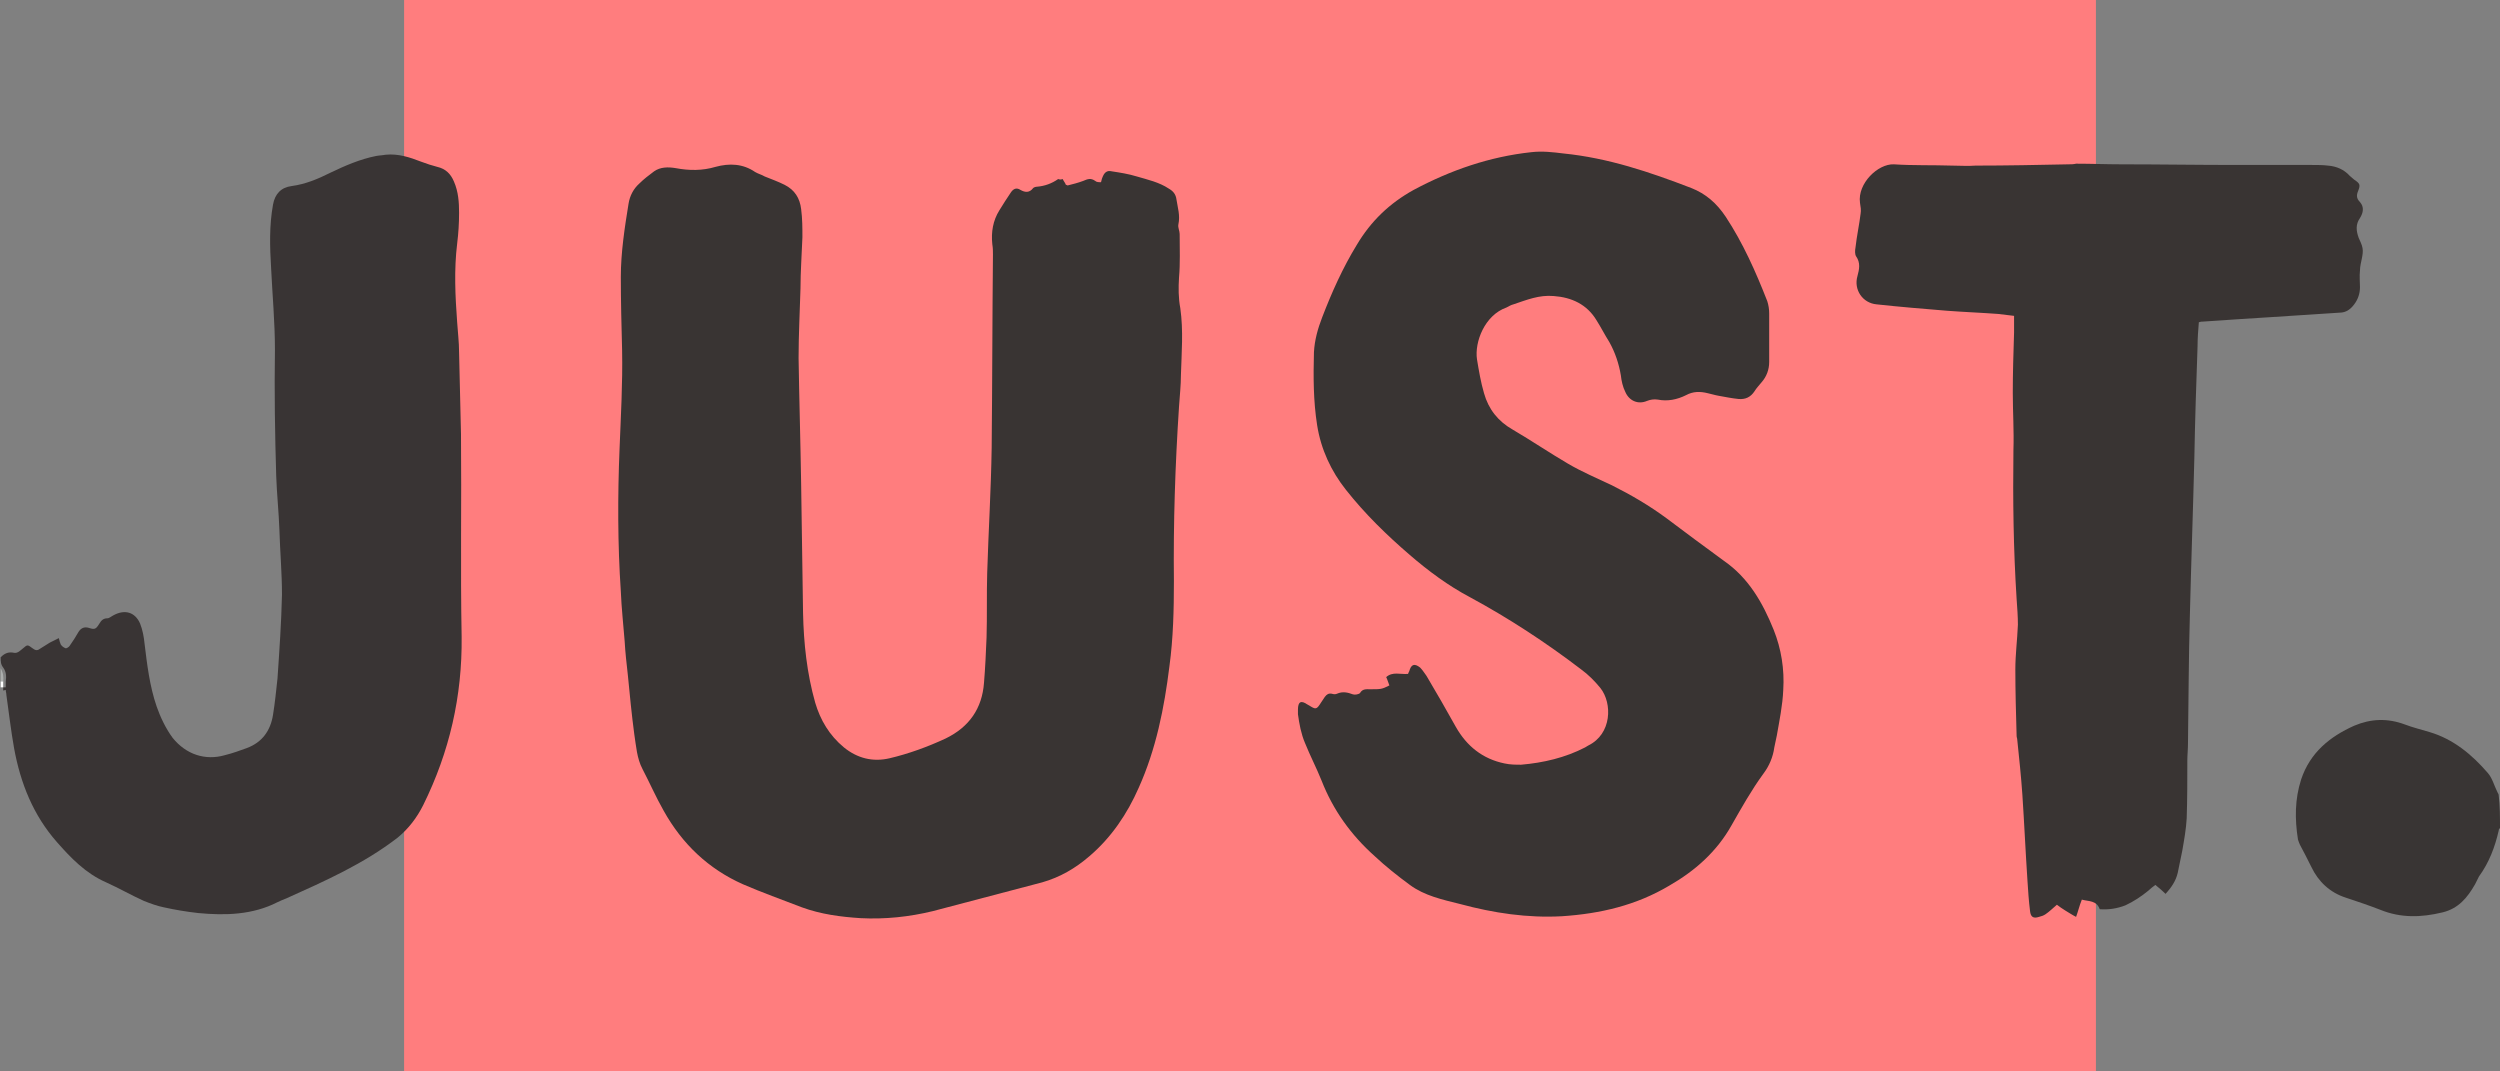 <?xml version="1.0" encoding="utf-8"?>
<!-- Generator: Adobe Illustrator 22.0.1, SVG Export Plug-In . SVG Version: 6.00 Build 0)  -->
<svg version="1.1" id="Layer_1" xmlns="http://www.w3.org/2000/svg" xmlns:xlink="http://www.w3.org/1999/xlink" x="0px" y="0px"
	 viewBox="0 0 391 167.5" style="enable-background:new 0 0 391 167.5;" xml:space="preserve">
<rect x="0" y="0" width="391" height="167.5" fill="#808080" stroke="none"/>
<style type="text/css">
	.st0{fill:#FF7D7E;}
	.st1{fill:#393434;}
	.st2{fill:#393534;}
	.st3{fill:#ACAEAD;}
	.st4{fill:#FEFEFE;}
	.st5{fill:#393433;}
</style>
<g>
	<g>
		<rect x="63.2" class="st0" width="264.6" height="167.5"/>
		<path class="st1" d="M0.1,102.8c0.6-0.6,1.2-0.9,2.1-0.7c0.6,0.1,1-0.4,1.4-0.7c0.7-0.6,0.7-0.6,1.5,0c0.4,0.3,0.7,0.4,1.1,0.1
			c0.5-0.3,1.1-0.7,1.6-1c0.4-0.2,0.8-0.4,1.4-0.7c0.1,0.4,0.2,0.8,0.3,1c0.2,0.3,0.5,0.5,0.8,0.6c0.1,0,0.5-0.2,0.6-0.4
			c0.5-0.7,1-1.5,1.4-2.2c0.4-0.6,0.9-0.8,1.6-0.6c0.9,0.3,1.1,0.2,1.6-0.6c0.3-0.5,0.6-0.9,1.3-0.9c0.3,0,0.6-0.3,1-0.5
			c1.7-0.9,3.3-0.5,4.1,1.3c0.4,1,0.6,2.1,0.7,3.1c0.4,3.3,0.8,6.7,1.9,9.9c0.6,1.7,1.4,3.4,2.5,4.9c2.1,2.6,5.1,3.6,8.2,2.7
			c1.2-0.3,2.3-0.7,3.4-1.1c2.4-0.9,3.7-2.7,4.1-5.2c0.3-1.9,0.5-3.8,0.7-5.7c0.3-4.4,0.6-8.7,0.7-13.1c0-3.4-0.3-6.7-0.4-10.1
			c-0.1-2.8-0.4-5.6-0.5-8.4C43,67.9,42.9,61.3,43,54.7c0-4.3-0.4-8.6-0.6-12.8c-0.2-3.3-0.3-6.6,0.3-9.9c0.3-1.7,1.3-2.7,2.9-2.9
			c2.2-0.3,4.1-1.1,6.1-2.1c2.3-1.1,4.6-2.1,7.1-2.6c0.5-0.1,1-0.1,1.5-0.2c2-0.2,3.8,0.4,5.6,1.1c0.8,0.3,1.7,0.6,2.5,0.8
			c1.3,0.3,2.1,1.1,2.6,2.3c0.7,1.6,0.8,3.3,0.8,4.9c0,1.6-0.1,3.2-0.3,4.8c-0.5,4.1-0.3,8.2,0,12.3c0.1,1.6,0.3,3.1,0.3,4.7
			c0.1,4.3,0.2,8.6,0.3,12.8C72.2,78.5,72,89,72.2,99.6c0.1,9.3-1.9,18-6,26.3c-1,2-2.3,3.7-4,5.1c-5.3,4.1-11.4,6.8-17.4,9.5
			c-0.5,0.2-1,0.4-1.4,0.6c-3.9,2-8.2,2.1-12.4,1.7c-1.8-0.2-3.6-0.5-5.4-0.9c-1-0.2-2.1-0.6-3.1-1c-2-0.9-3.9-2-5.9-2.9
			c-3.2-1.4-5.5-3.8-7.7-6.3c-3.7-4.2-5.7-9.2-6.7-14.7c-0.5-2.8-0.8-5.5-1.2-8.3c0-0.3-0.1-0.5-0.1-0.8c-0.1,0-0.3,0.1-0.4,0.1
			c0-0.2,0-0.3,0-0.5c0.1,0,0.3,0,0.4,0c0-0.3,0-0.6,0-0.9c0.1-0.8,0.1-1.5-0.4-2.2C0.1,103.9,0.1,103.4,0.1,102.8z"/>
		<path class="st2" d="M391,129.5c-0.1,0.1-0.2,0.2-0.2,0.4c-0.6,2.6-1.5,5-3.1,7.2c-0.2,0.4-0.4,0.8-0.6,1.2
			c-1.2,2.1-2.6,3.8-5.1,4.4c-3.3,0.8-6.5,0.9-9.7-0.4c-1.8-0.7-3.6-1.3-5.4-1.9c-2.5-0.8-4.3-2.5-5.4-4.8c-0.6-1.2-1.2-2.4-1.8-3.5
			c-0.1-0.2-0.2-0.5-0.3-0.8c-0.5-3.2-0.5-6.3,0.5-9.4c1.4-4.2,4.5-6.7,8.3-8.4c2.6-1.1,5.2-1.2,7.9-0.2c1.3,0.5,2.6,0.8,3.9,1.2
			c3.7,1.1,6.6,3.5,9.1,6.4c0.7,0.8,1,2,1.5,3c0.1,0.2,0.2,0.3,0.2,0.5C391,126.1,391,127.8,391,129.5z"/>
		<path class="st3" d="M0.1,104.5c0.4,0.7,0.5,1.4,0.4,2.2c-0.1,0-0.3,0-0.4,0C0.1,105.9,0.1,105.2,0.1,104.5z"/>
		<path class="st4" d="M0.1,106.6c0.1,0,0.3,0,0.4,0c0,0.3,0,0.6,0,0.9c-0.1,0-0.3,0-0.4,0C0.1,107.3,0.1,107,0.1,106.6z"/>
		<path class="st5" d="M324.7,143.4c-0.6-0.3-1.2-0.7-1.7-1s-0.9-0.6-1.3-0.9c-0.7,0.6-1.2,1.1-1.8,1.5c-0.3,0.2-0.6,0.3-1,0.4
			c-0.9,0.3-1.3,0-1.4-0.9c-0.2-1.6-0.3-3.1-0.4-4.7c-0.3-4.5-0.5-9-0.8-13.5c-0.2-2.9-0.5-5.7-0.8-8.6c0-0.2-0.1-0.4-0.1-0.6
			c-0.1-3.5-0.2-7-0.2-10.4c0-2.3,0.3-4.6,0.4-7c0-1.3-0.1-2.6-0.2-4c-0.5-7.8-0.6-15.5-0.5-23.3c0.1-3-0.1-6-0.1-9
			c0-3.1,0.1-6.2,0.2-9.4c0-0.8,0-1.7,0-2.6c-0.9-0.1-1.7-0.2-2.5-0.3c-2.7-0.2-5.4-0.3-8-0.5c-3.7-0.3-7.3-0.6-11-1
			c-2.2-0.2-3.6-2.3-3-4.4c0.3-1.1,0.5-2.1-0.2-3.1c-0.2-0.3-0.2-0.9-0.1-1.4c0.2-1.8,0.6-3.6,0.8-5.3c0.1-0.5,0-1.1-0.1-1.7
			c-0.4-3,2.8-6.1,5.3-6c3,0.2,6.1,0.1,9.1,0.2c1.2,0,2.5,0.1,3.7,0c4.8,0,9.7-0.1,14.5-0.2c0.4,0,0.8,0,1.2-0.1
			c2.4,0,4.7,0.1,7.1,0.1c5.9,0,11.9,0.1,17.8,0.1c4,0,8,0,12,0c0.8,0,1.7,0,2.5,0.1c1.3,0.1,2.5,0.6,3.4,1.6
			c0.2,0.2,0.5,0.4,0.7,0.6c0.9,0.6,1,0.8,0.6,1.8c-0.3,0.7-0.2,1.2,0.3,1.7c0.7,0.8,0.5,1.7,0,2.5c-0.7,1-0.6,2-0.2,3.1
			c0.2,0.5,0.5,1,0.6,1.6c0.1,0.5,0,1.1-0.1,1.6c-0.1,0.6-0.3,1.2-0.3,1.9c-0.1,0.9,0,1.8,0,2.6c0,1-0.3,1.9-0.9,2.7
			s-1.3,1.3-2.3,1.3c-7.2,0.5-14.3,0.9-21.4,1.4c-0.2,0-0.3,0-0.6,0.1c-0.1,1.2-0.2,2.5-0.2,3.7c-0.2,5.8-0.4,11.6-0.5,17.4
			c-0.2,8.2-0.5,16.4-0.7,24.6c-0.2,6.7-0.2,13.5-0.3,20.2c0,0.9-0.1,1.8-0.1,2.6c0,3,0,6.1-0.1,9.1c-0.1,1.7-0.4,3.4-0.7,5.1
			c-0.2,1.1-0.5,2.3-0.7,3.4c-0.3,1.3-1,2.3-1.9,3.3c-0.5-0.5-1-0.9-1.6-1.4c-0.4,0.3-0.8,0.6-1.1,0.9c-1.1,0.9-2.3,1.7-3.6,2.3
			c-1.3,0.5-2.6,0.7-4,0.6c-0.5-1.4-1.7-1.2-2.8-1.5C325.2,141.7,325,142.6,324.7,143.4z"/>
		<path class="st5" d="M166.2,28c0.2,0.4,0.4,0.6,0.5,0.9c0.1,0,0.2,0.1,0.3,0.1c0.8-0.2,1.6-0.4,2.4-0.7c0.7-0.3,1.2-0.5,1.9,0
			c0.2,0.2,0.6,0.2,0.9,0.2c0.1-0.3,0.1-0.5,0.2-0.7c0.3-0.8,0.7-1.2,1.5-1c1.3,0.2,2.6,0.4,3.9,0.8c1.7,0.5,3.5,0.9,5,1.9
			c0.7,0.4,1.1,0.9,1.2,1.7c0.2,1.3,0.6,2.5,0.3,3.9c-0.1,0.5,0.2,1,0.2,1.5c0,2.3,0.1,4.6-0.1,6.8c-0.1,1.6-0.1,3.2,0.2,4.8
			c0.5,3.5,0.2,7,0.1,10.4c0,1.7-0.2,3.4-0.3,5c-0.6,9.1-0.9,18.2-0.8,27.3c0,4.4-0.1,8.9-0.7,13.3c-0.8,6.5-2.1,13-4.8,19
			c-1.8,4.1-4.3,7.8-7.7,10.7c-2.2,1.9-4.6,3.3-7.4,4.1c-5.7,1.5-11.4,3-17.1,4.5c-3.7,0.9-7.5,1.3-11.3,1.1
			c-3.1-0.2-6.2-0.6-9.2-1.7c-3.1-1.2-6.2-2.3-9.2-3.6c-5.4-2.4-9.5-6.3-12.4-11.5c-1.2-2.1-2.2-4.4-3.3-6.5c-0.9-1.7-1-3.6-1.3-5.5
			c-0.4-3-0.7-6.1-1-9.2c-0.2-1.8-0.4-3.5-0.5-5.3c-0.2-2.6-0.5-5.2-0.6-7.8c-0.5-7.4-0.5-14.9-0.2-22.3c0.2-5.1,0.5-10.2,0.4-15.4
			c-0.1-3.8-0.2-7.7-0.2-11.5s0.6-7.7,1.2-11.4c0.2-1.3,0.8-2.4,1.7-3.2c0.7-0.7,1.5-1.3,2.3-1.9c1-0.7,2.2-0.7,3.4-0.5
			c2.1,0.4,4.2,0.4,6.2-0.2c2.2-0.6,4.3-0.5,6.2,0.8c0.5,0.3,1,0.4,1.5,0.7c1,0.4,2.1,0.8,3.1,1.3c1.6,0.8,2.4,2.1,2.6,3.8
			c0.2,1.5,0.2,3,0.2,4.4c-0.1,2.7-0.3,5.4-0.3,8c-0.1,3.6-0.3,7.3-0.3,10.9c0.1,6.5,0.3,13.1,0.4,19.6c0.1,6.8,0.2,13.5,0.3,20.3
			c0.1,4.7,0.6,9.4,1.9,14c0.8,2.7,2.2,5.1,4.5,7c2.1,1.7,4.5,2.3,7.1,1.7c3-0.7,6-1.8,8.8-3.1c3.7-1.8,5.7-4.7,6-8.7
			c0.2-2.4,0.3-4.7,0.4-7.1c0.1-3.4,0-6.7,0.1-10.1c0.2-6.5,0.6-13,0.7-19.6c0.1-10.1,0.1-20.1,0.2-30.2c0-0.5,0-1-0.1-1.6
			c-0.2-1.9,0.1-3.7,1.1-5.3c0.6-1,1.2-1.9,1.8-2.8c0.4-0.6,0.9-0.8,1.5-0.4c0.7,0.4,1.4,0.5,2-0.3c0.1-0.1,0.4-0.2,0.6-0.2
			c1.2-0.1,2.3-0.5,3.3-1.2C165.8,28.1,165.9,28.1,166.2,28z"/>
		<path class="st5" d="M217.3,107.2c-0.2-0.5-0.3-0.9-0.5-1.3c1-0.9,2.2-0.4,3.4-0.5c0.1-0.1,0.1-0.3,0.2-0.4
			c0.3-1.1,0.8-1.3,1.7-0.6c0.4,0.4,0.7,0.9,1,1.3c1.6,2.7,3.1,5.3,4.6,8c1.7,3,4.2,5,7.6,5.7c0.9,0.2,1.8,0.2,2.6,0.2
			c3.5-0.3,6.9-1.1,10-2.7c0.2-0.1,0.3-0.2,0.5-0.3c3.7-1.8,3.8-6.6,1.9-9c-0.9-1.1-1.9-2.1-3-2.9c-5.5-4.2-11.3-8-17.4-11.3
			c-3.4-1.8-6.5-4.1-9.4-6.6c-3.6-3.1-7-6.4-10-10.2c-2.3-2.9-3.9-6.3-4.5-10.1c-0.6-3.8-0.6-7.6-0.5-11.4c0.1-1.9,0.6-3.7,1.3-5.5
			c1.5-3.9,3.2-7.7,5.4-11.3c2.2-3.7,5.1-6.5,8.9-8.6c5.8-3.1,11.9-5.2,18.4-5.9c1.7-0.2,3.4,0,5,0.2c7,0.7,13.5,2.9,20,5.4
			c2.3,0.9,4,2.4,5.4,4.5c2.7,4.1,4.7,8.6,6.5,13.2c0.2,0.6,0.3,1.3,0.3,1.9c0,2.5,0,5,0,7.6c0,1.2-0.4,2.3-1.2,3.2
			c-0.4,0.5-0.8,0.9-1.1,1.4c-0.6,0.9-1.4,1.3-2.5,1.2c-1-0.1-2-0.3-3.1-0.5c-0.6-0.1-1.2-0.3-1.7-0.4c-1.2-0.3-2.3-0.3-3.4,0.3
			c-1.4,0.7-2.9,1-4.4,0.7c-0.6-0.1-1.2,0-1.7,0.2c-1.4,0.6-2.8,0-3.4-1.4c-0.4-0.8-0.6-1.7-0.7-2.6c-0.3-1.8-0.9-3.6-1.8-5.2
			c-0.7-1.1-1.3-2.3-2-3.4c-1.5-2.5-3.9-3.6-6.7-3.8c-2.3-0.2-4.2,0.6-6.3,1.3c-0.4,0.1-0.7,0.3-1.1,0.5c-3.4,1.2-5,5.4-4.6,8.1
			c0.3,1.8,0.6,3.6,1.1,5.3c0.7,2.5,2.2,4.4,4.5,5.7c2.9,1.7,5.7,3.6,8.6,5.3c2.2,1.3,4.6,2.3,6.9,3.4c3,1.5,5.9,3.2,8.6,5.2
			c2.9,2.2,5.9,4.4,8.9,6.6c3.9,2.7,6.1,6.6,7.8,10.8c1.2,3,1.7,6.2,1.5,9.4c-0.1,2.4-0.6,4.8-1,7.1c-0.1,0.6-0.3,1.3-0.4,1.9
			c-0.2,1.5-0.8,2.9-1.7,4.1c-1.9,2.6-3.4,5.3-5,8.1c-2.3,4.1-5.7,7.1-9.7,9.4c-5.2,3.1-10.8,4.4-16.8,4.8
			c-5.4,0.3-10.7-0.5-15.9-1.9c-2.8-0.7-5.6-1.3-7.9-3c-1.9-1.4-3.8-2.9-5.5-4.5c-3.7-3.3-6.5-7.2-8.3-11.8c-0.8-2-1.8-3.9-2.6-5.9
			c-0.6-1.4-0.9-3-1.1-4.5c0-0.2,0-0.5,0-0.7c0-1.3,0.5-1.5,1.5-0.8c0.1,0,0.1,0.1,0.2,0.1c1.1,0.7,1.2,0.7,1.9-0.4
			c0.2-0.3,0.4-0.6,0.6-0.9c0.3-0.4,0.6-0.6,1.1-0.5c0.3,0.1,0.6,0.1,0.8,0c0.9-0.4,1.7-0.2,2.5,0.1c0.3,0.1,0.9,0,1.1-0.2
			c0.4-0.7,1-0.6,1.6-0.6C216,107.8,216.1,107.8,217.3,107.2z"/>
	</g>
</g>
</svg>
